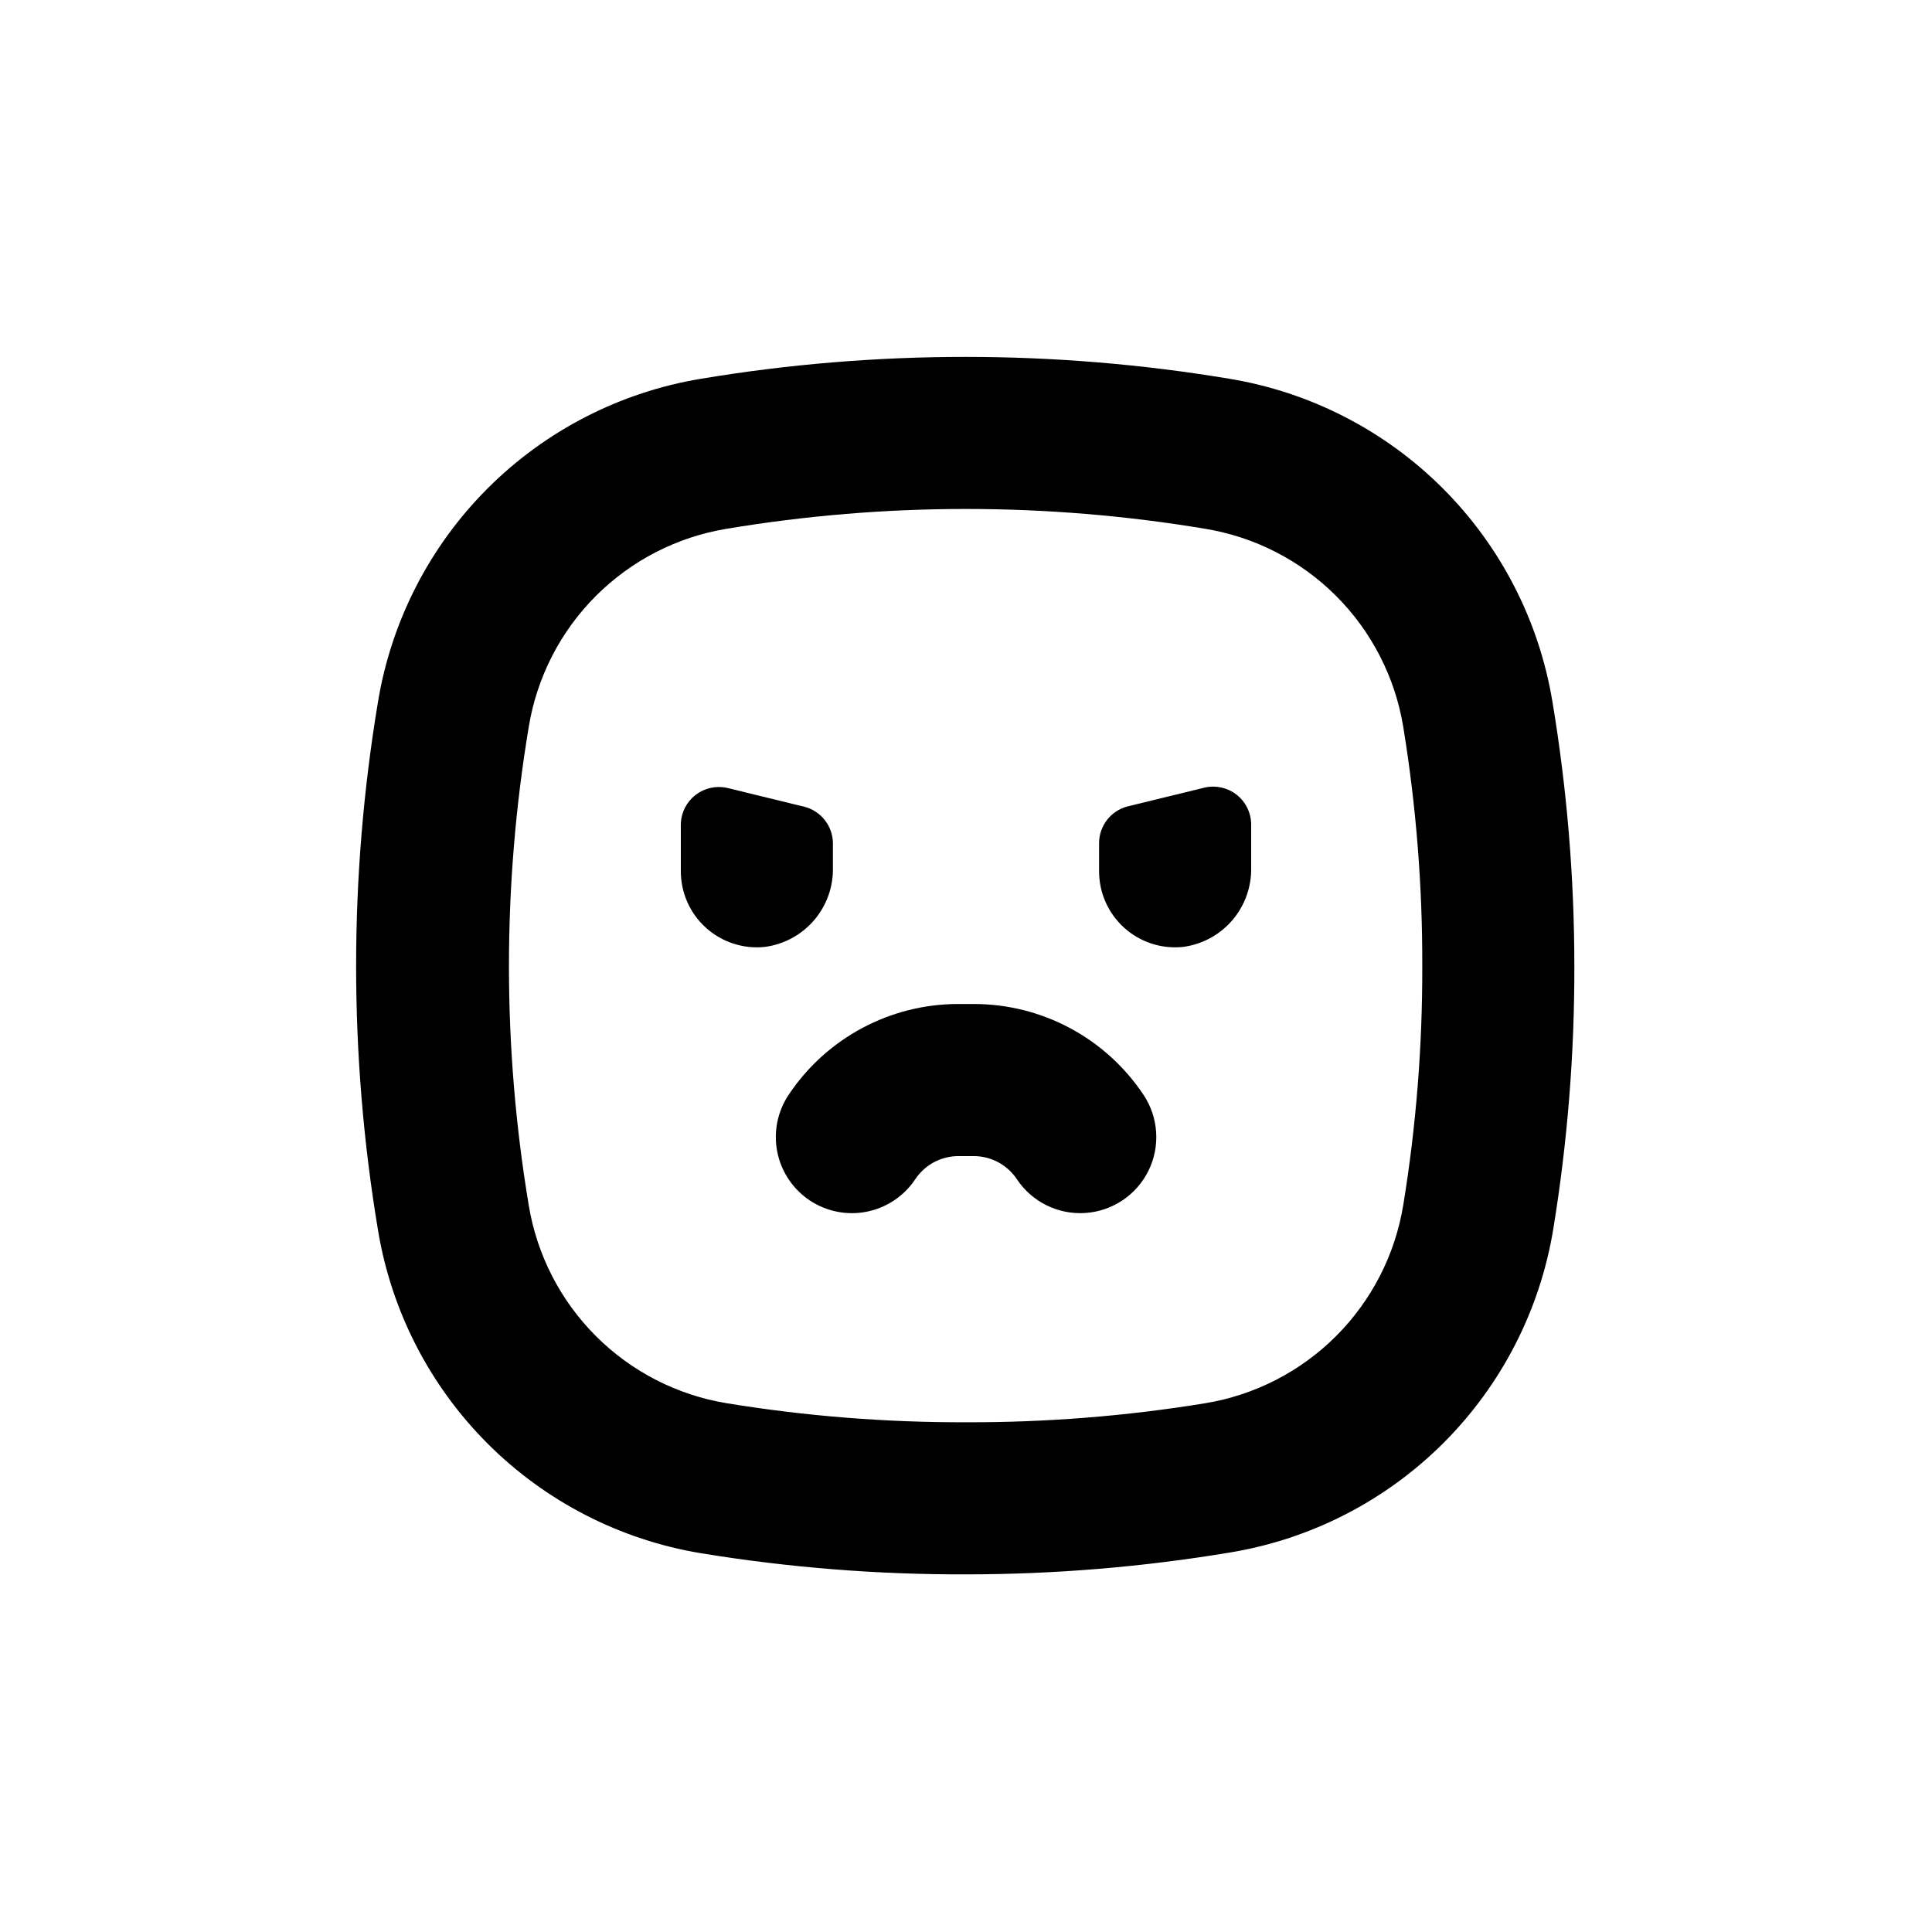 <?xml version="1.0" encoding="UTF-8"?>
<!-- Uploaded to: ICON Repo, www.svgrepo.com, Generator: ICON Repo Mixer Tools -->
<svg fill="#000000" width="800px" height="800px" version="1.1" viewBox="144 144 512 512" xmlns="http://www.w3.org/2000/svg">
 <g>
  <path d="m401.96 410.07h-3.981c-18.082-0.012-34.973 9.031-44.992 24.082-2.965 4.449-4.043 9.895-2.992 15.141 1.047 5.242 4.137 9.855 8.586 12.82 4.449 2.969 9.895 4.043 15.137 2.996 5.246-1.051 9.859-4.137 12.824-8.586 2.555-3.848 6.867-6.156 11.488-6.148h3.981c4.617-0.008 8.93 2.301 11.484 6.148 3.996 5.992 10.887 9.398 18.074 8.934 7.191-0.461 13.586-4.727 16.777-11.184 3.191-6.457 2.699-14.125-1.297-20.121-10.039-15.082-26.973-24.125-45.09-24.082z"/>
  <path d="m364.73 373.95v-6.602c-0.09-4.477-3.129-8.359-7.453-9.523l-20.656-5.039v0.004c-2.906-0.629-5.938 0.059-8.289 1.875-2.348 1.816-3.777 4.578-3.906 7.543v12.598c-0.027 5.703 2.363 11.152 6.582 14.992 4.215 3.84 9.859 5.715 15.535 5.16 5.094-0.633 9.77-3.133 13.129-7.012 3.359-3.879 5.16-8.867 5.059-13.996z"/>
  <path d="m463.38 352.69-20.656 5.039c-4.363 1.172-7.41 5.106-7.457 9.621v7.457c-0.027 5.703 2.363 11.152 6.578 14.992 4.215 3.84 9.863 5.715 15.539 5.16 5.094-0.633 9.77-3.133 13.129-7.012 3.356-3.879 5.16-8.867 5.059-13.996v-11.742c-0.098-2.984-1.516-5.773-3.867-7.609-2.356-1.84-5.406-2.539-8.324-1.91z"/>
  <path d="m555.42 330.02c-3.531-21.438-13.695-41.227-29.055-56.59-15.363-15.363-35.156-25.523-56.59-29.059-46.336-7.719-93.625-7.719-139.96 0-21.434 3.535-41.227 13.695-56.59 29.059-15.359 15.363-25.523 35.152-29.055 56.59-7.723 46.332-7.723 93.625 0 139.96 3.531 21.438 13.695 41.227 29.055 56.59 15.363 15.363 35.156 25.523 56.59 29.059 23.199 3.793 46.676 5.664 70.184 5.594 23.445-0.008 46.852-1.945 69.977-5.797 21.438-3.531 41.227-13.695 56.59-29.055 15.363-15.363 25.523-35.156 29.059-56.59 3.769-23.066 5.641-46.406 5.594-69.777-0.008-23.449-1.945-46.852-5.797-69.98zm-39.547 133.36c-2.156 13.145-8.379 25.277-17.801 34.695-9.418 9.422-21.551 15.645-34.695 17.801-20.953 3.418-42.152 5.102-63.379 5.039-21.23 0.062-42.43-1.621-63.379-5.039-13.145-2.156-25.281-8.379-34.699-17.801-9.418-9.418-15.645-21.551-17.801-34.695-6.988-41.949-6.988-84.762 0-126.71 2.148-13.152 8.367-25.297 17.785-34.727 9.422-9.43 21.562-15.66 34.715-17.82 41.945-6.988 84.758-6.988 126.71 0 13.152 2.148 25.301 8.367 34.727 17.785 9.43 9.422 15.66 21.562 17.82 34.715 3.418 20.949 5.102 42.148 5.039 63.379 0.062 21.227-1.621 42.426-5.039 63.379z"/>
 </g>
</svg>